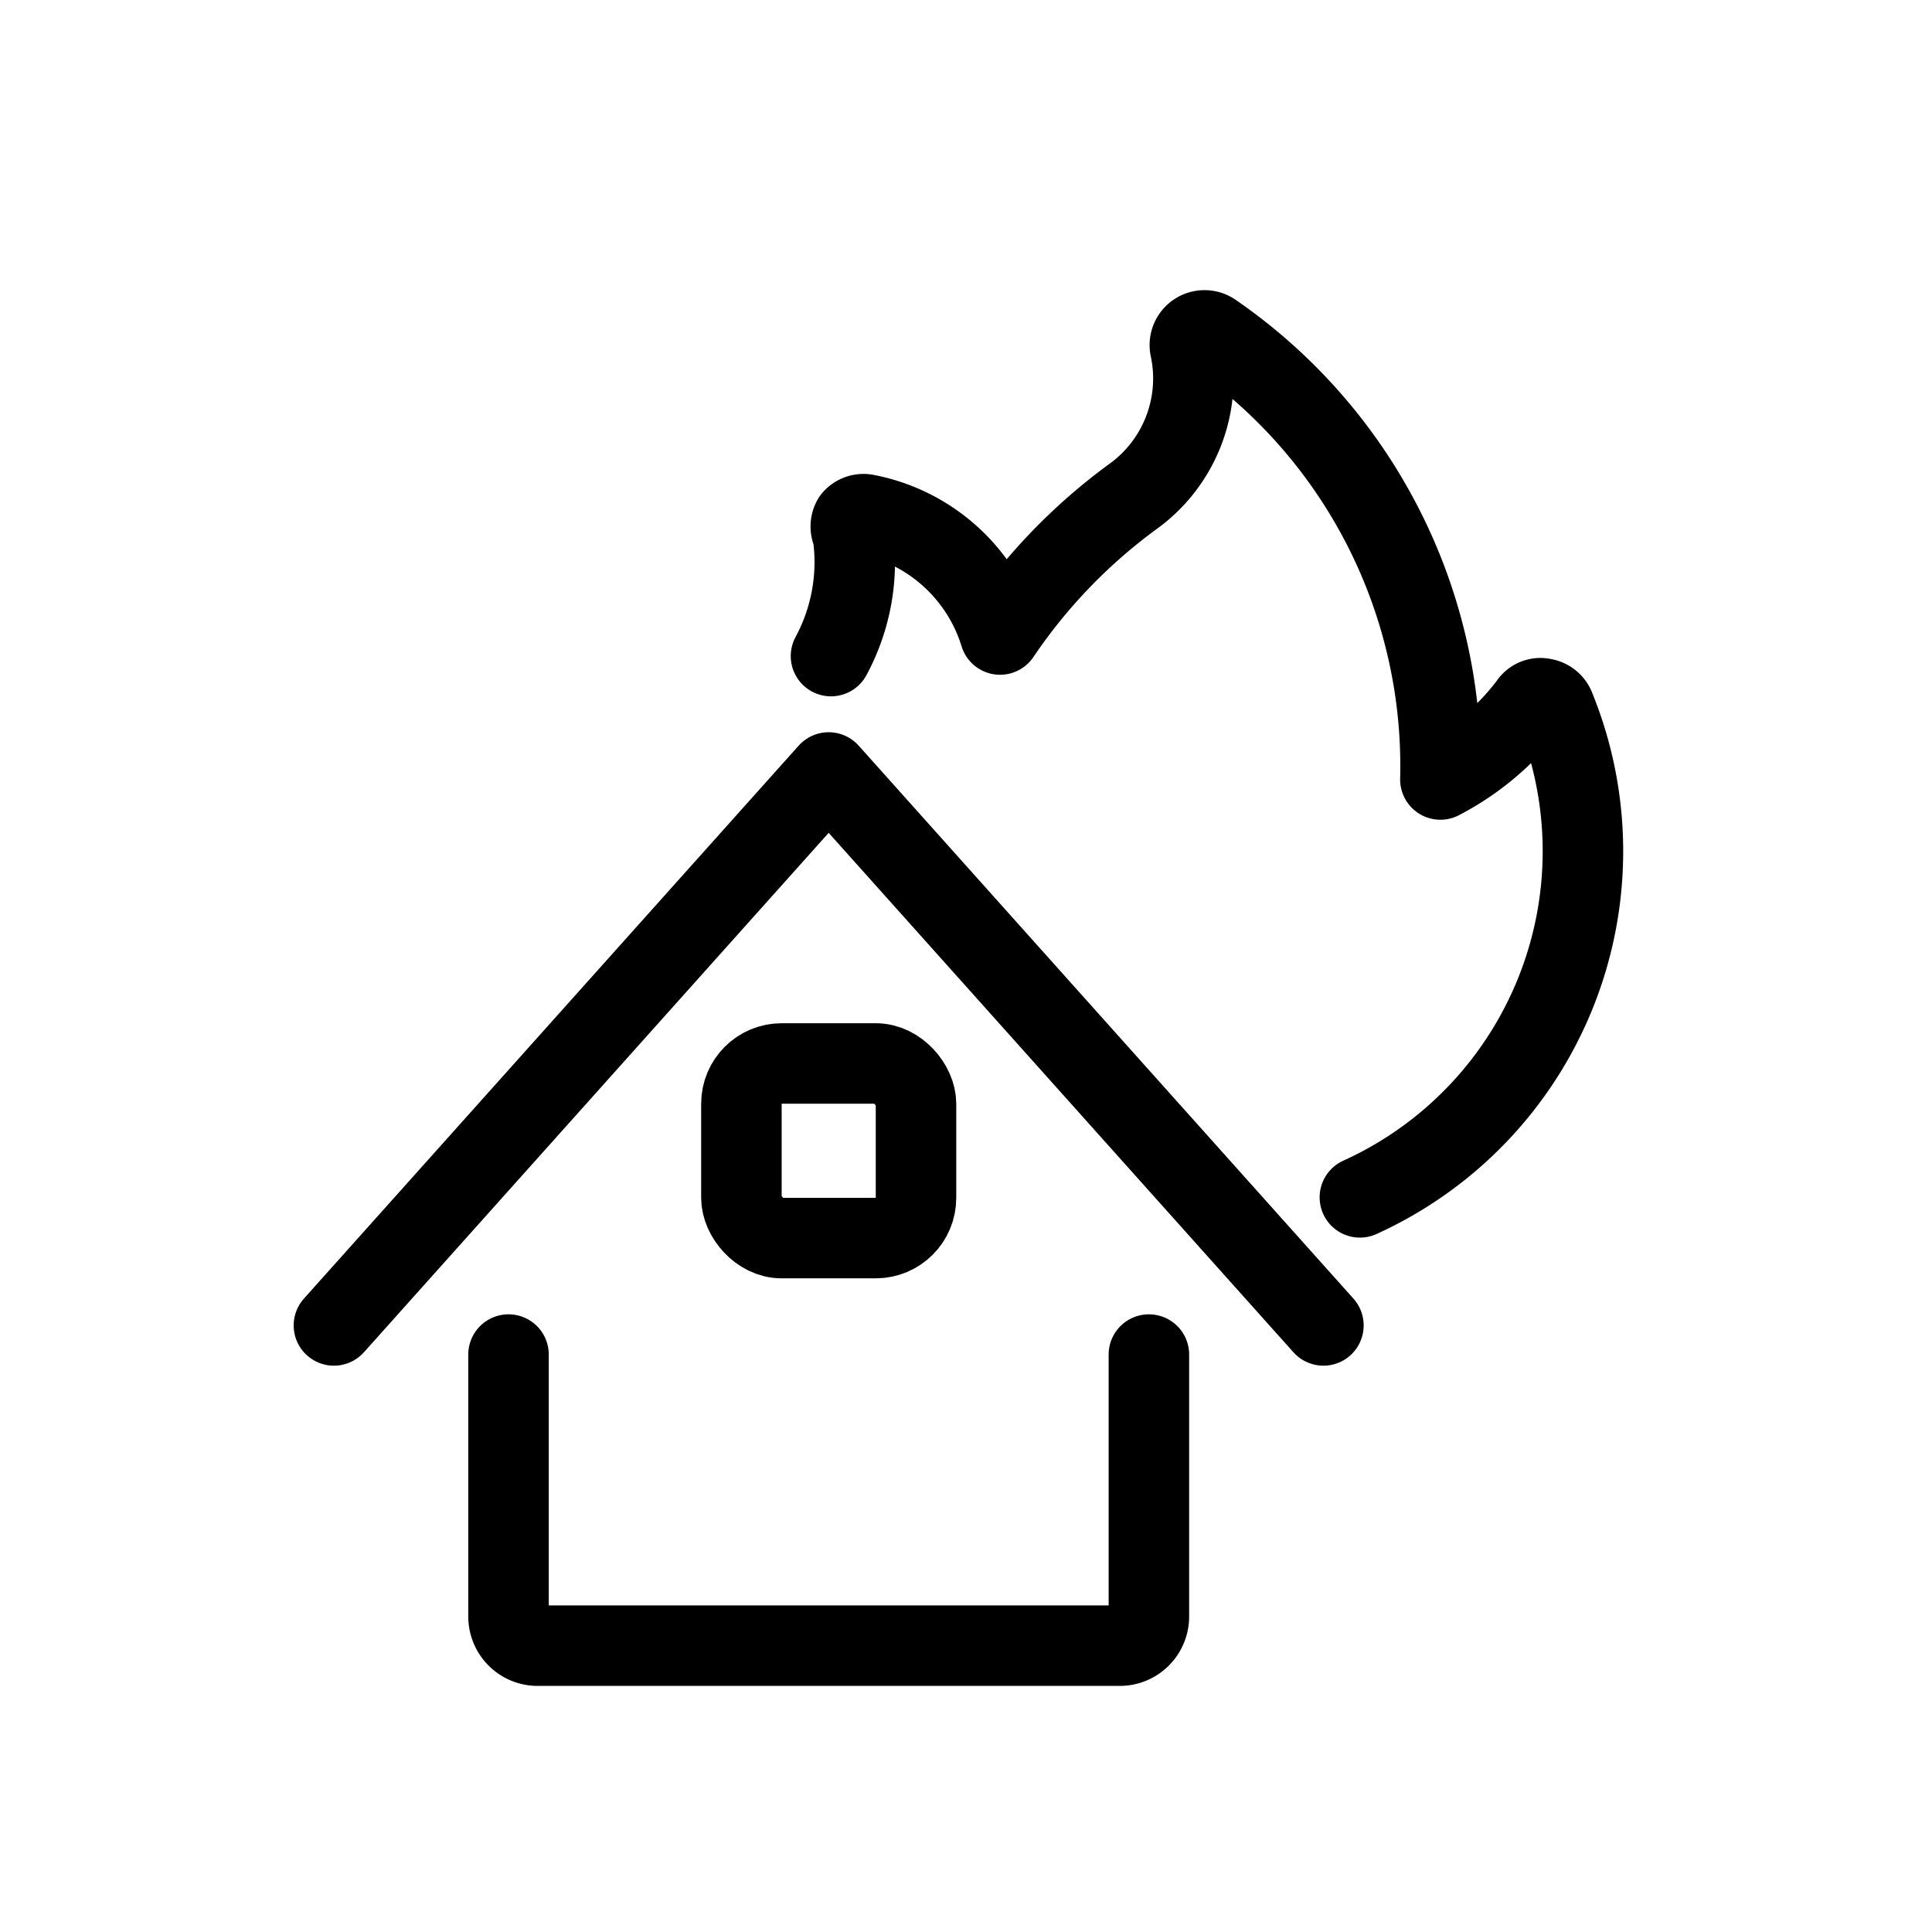 <svg id="icon" xmlns="http://www.w3.org/2000/svg" width="24" height="24" viewBox="0 0 24 24">
  <rect id="Rectangle_3434" data-name="Rectangle 3434" width="24" height="24" fill="rgba(255,255,255,0)"/>
  <g id="streamline-icon-house-fire-2_24x24" data-name="streamline-icon-house-fire-2@24x24" transform="translate(2.858 3.41)">
    <g id="Group_18115" data-name="Group 18115" transform="translate(1.29 0.691)">
      <g id="Group_18114" data-name="Group 18114" transform="translate(0 5.495)">
        <path id="Path_35335" data-name="Path 35335" d="M4.29,18.29v3.254a.362.362,0,0,0,.362.362h7.231a.362.362,0,0,0,.362-.362V18.29" transform="translate(-2.121 -11.059)" fill="none" stroke="#000" stroke-linecap="round" stroke-linejoin="round" stroke-width="1"/>
        <path id="Path_35336" data-name="Path 35336" d="M1.29,15.159,7.436,8.29l6.146,6.869" transform="translate(-1.29 -8.29)" fill="none" stroke="#000" stroke-linecap="round" stroke-linejoin="round" stroke-width="1"/>
        <rect id="Rectangle_3466" data-name="Rectangle 3466" width="2.169" height="2.169" rx="0.5" transform="translate(5.062 3.615)" fill="none" stroke="#000" stroke-linecap="round" stroke-linejoin="round" stroke-width="1"/>
      </g>
      <path id="Path_35337" data-name="Path 35337" d="M9.83,4.74A2.459,2.459,0,0,0,10.1,3.221a.181.181,0,0,1,0-.181.174.174,0,0,1,.174-.058,2.169,2.169,0,0,1,1.656,1.49,6.913,6.913,0,0,1,1.641-1.707A1.808,1.808,0,0,0,14.292.915a.182.182,0,0,1,.282-.188A6.529,6.529,0,0,1,17.4,6.273a3.29,3.29,0,0,0,1.106-.933.159.159,0,0,1,.174-.072.181.181,0,0,1,.145.123A4.721,4.721,0,0,1,16.4,11.464" transform="translate(-3.655 -0.691)" fill="none" stroke="#000" stroke-linecap="round" stroke-linejoin="round" stroke-width="1"/>
    </g>
  </g>
</svg>
